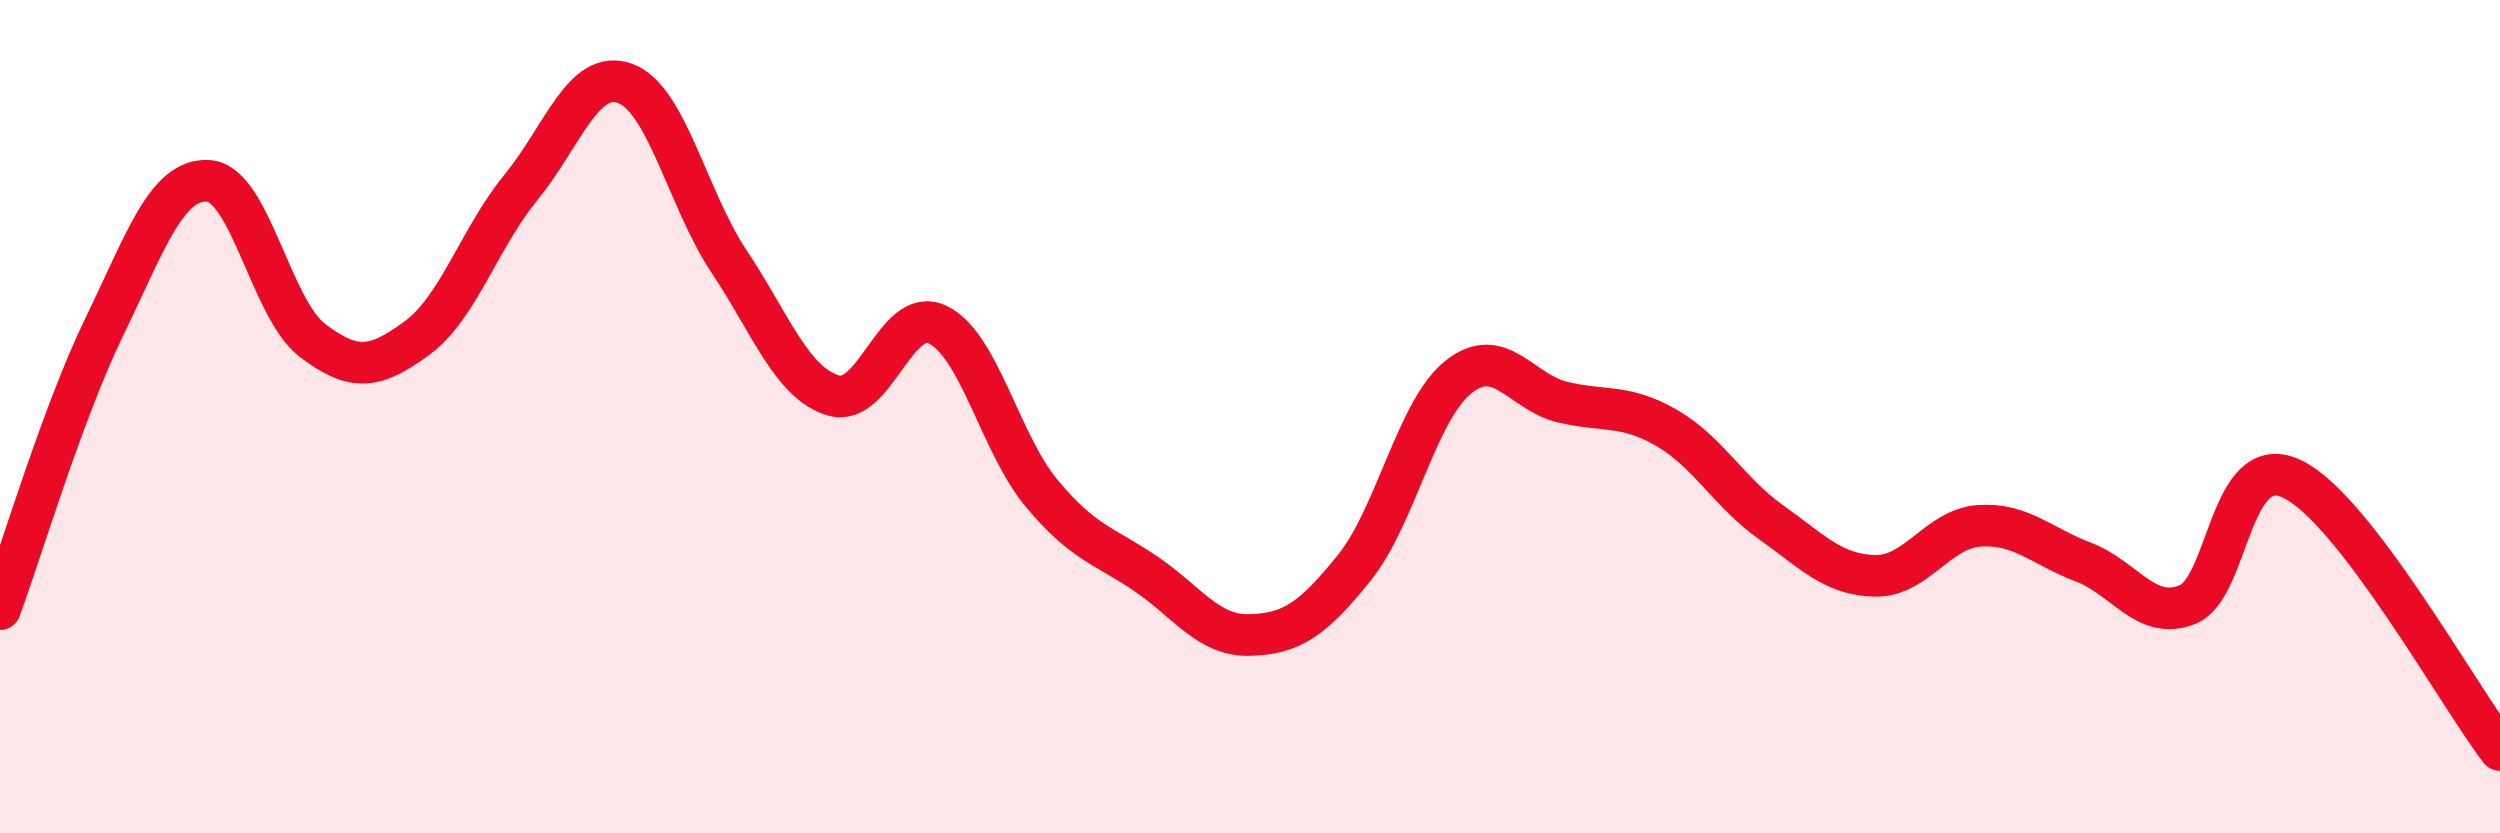 
    <svg width="60" height="20" viewBox="0 0 60 20" xmlns="http://www.w3.org/2000/svg">
      <path
        d="M 0,14.62 C 0.5,13.27 1.5,9.91 2.5,7.85 C 3.5,5.79 4,4.28 5,4.34 C 6,4.4 6.5,7.41 7.5,8.17 C 8.5,8.93 9,8.85 10,8.12 C 11,7.39 11.5,5.72 12.5,4.5 C 13.5,3.28 14,1.64 15,2 C 16,2.36 16.5,4.78 17.5,6.28 C 18.5,7.78 19,9.19 20,9.49 C 21,9.79 21.5,7.32 22.5,7.79 C 23.5,8.26 24,10.64 25,11.84 C 26,13.04 26.5,13.09 27.5,13.77 C 28.5,14.45 29,15.27 30,15.24 C 31,15.21 31.5,14.87 32.5,13.63 C 33.5,12.39 34,9.85 35,9.05 C 36,8.25 36.5,9.41 37.5,9.65 C 38.5,9.89 39,9.69 40,10.27 C 41,10.85 41.5,11.82 42.5,12.53 C 43.5,13.24 44,13.8 45,13.82 C 46,13.84 46.5,12.69 47.5,12.62 C 48.5,12.55 49,13.11 50,13.49 C 51,13.87 51.5,14.91 52.5,14.51 C 53.5,14.11 53.5,10.79 55,11.49 C 56.5,12.19 59,16.7 60,18L60 20L0 20Z"
        fill="#EB0A25"
        opacity="0.1"
        stroke-linecap="round"
        stroke-linejoin="round"
      />
      <path
        d="M 0,14.62 C 0.5,13.27 1.5,9.91 2.5,7.85 C 3.5,5.79 4,4.28 5,4.34 C 6,4.4 6.5,7.41 7.5,8.17 C 8.5,8.93 9,8.85 10,8.12 C 11,7.39 11.5,5.72 12.5,4.5 C 13.5,3.28 14,1.64 15,2 C 16,2.36 16.5,4.78 17.5,6.28 C 18.5,7.78 19,9.19 20,9.49 C 21,9.79 21.5,7.32 22.5,7.79 C 23.5,8.26 24,10.64 25,11.84 C 26,13.04 26.5,13.09 27.5,13.77 C 28.5,14.45 29,15.27 30,15.24 C 31,15.21 31.5,14.87 32.5,13.63 C 33.5,12.39 34,9.85 35,9.05 C 36,8.25 36.5,9.41 37.5,9.65 C 38.5,9.89 39,9.69 40,10.27 C 41,10.85 41.5,11.82 42.5,12.53 C 43.5,13.24 44,13.8 45,13.82 C 46,13.84 46.5,12.69 47.5,12.62 C 48.5,12.55 49,13.11 50,13.49 C 51,13.87 51.5,14.91 52.5,14.51 C 53.5,14.11 53.5,10.79 55,11.49 C 56.5,12.19 59,16.7 60,18"
        stroke="#EB0A25"
        stroke-width="1"
        fill="none"
        stroke-linecap="round"
        stroke-linejoin="round"
      />
    </svg>
  